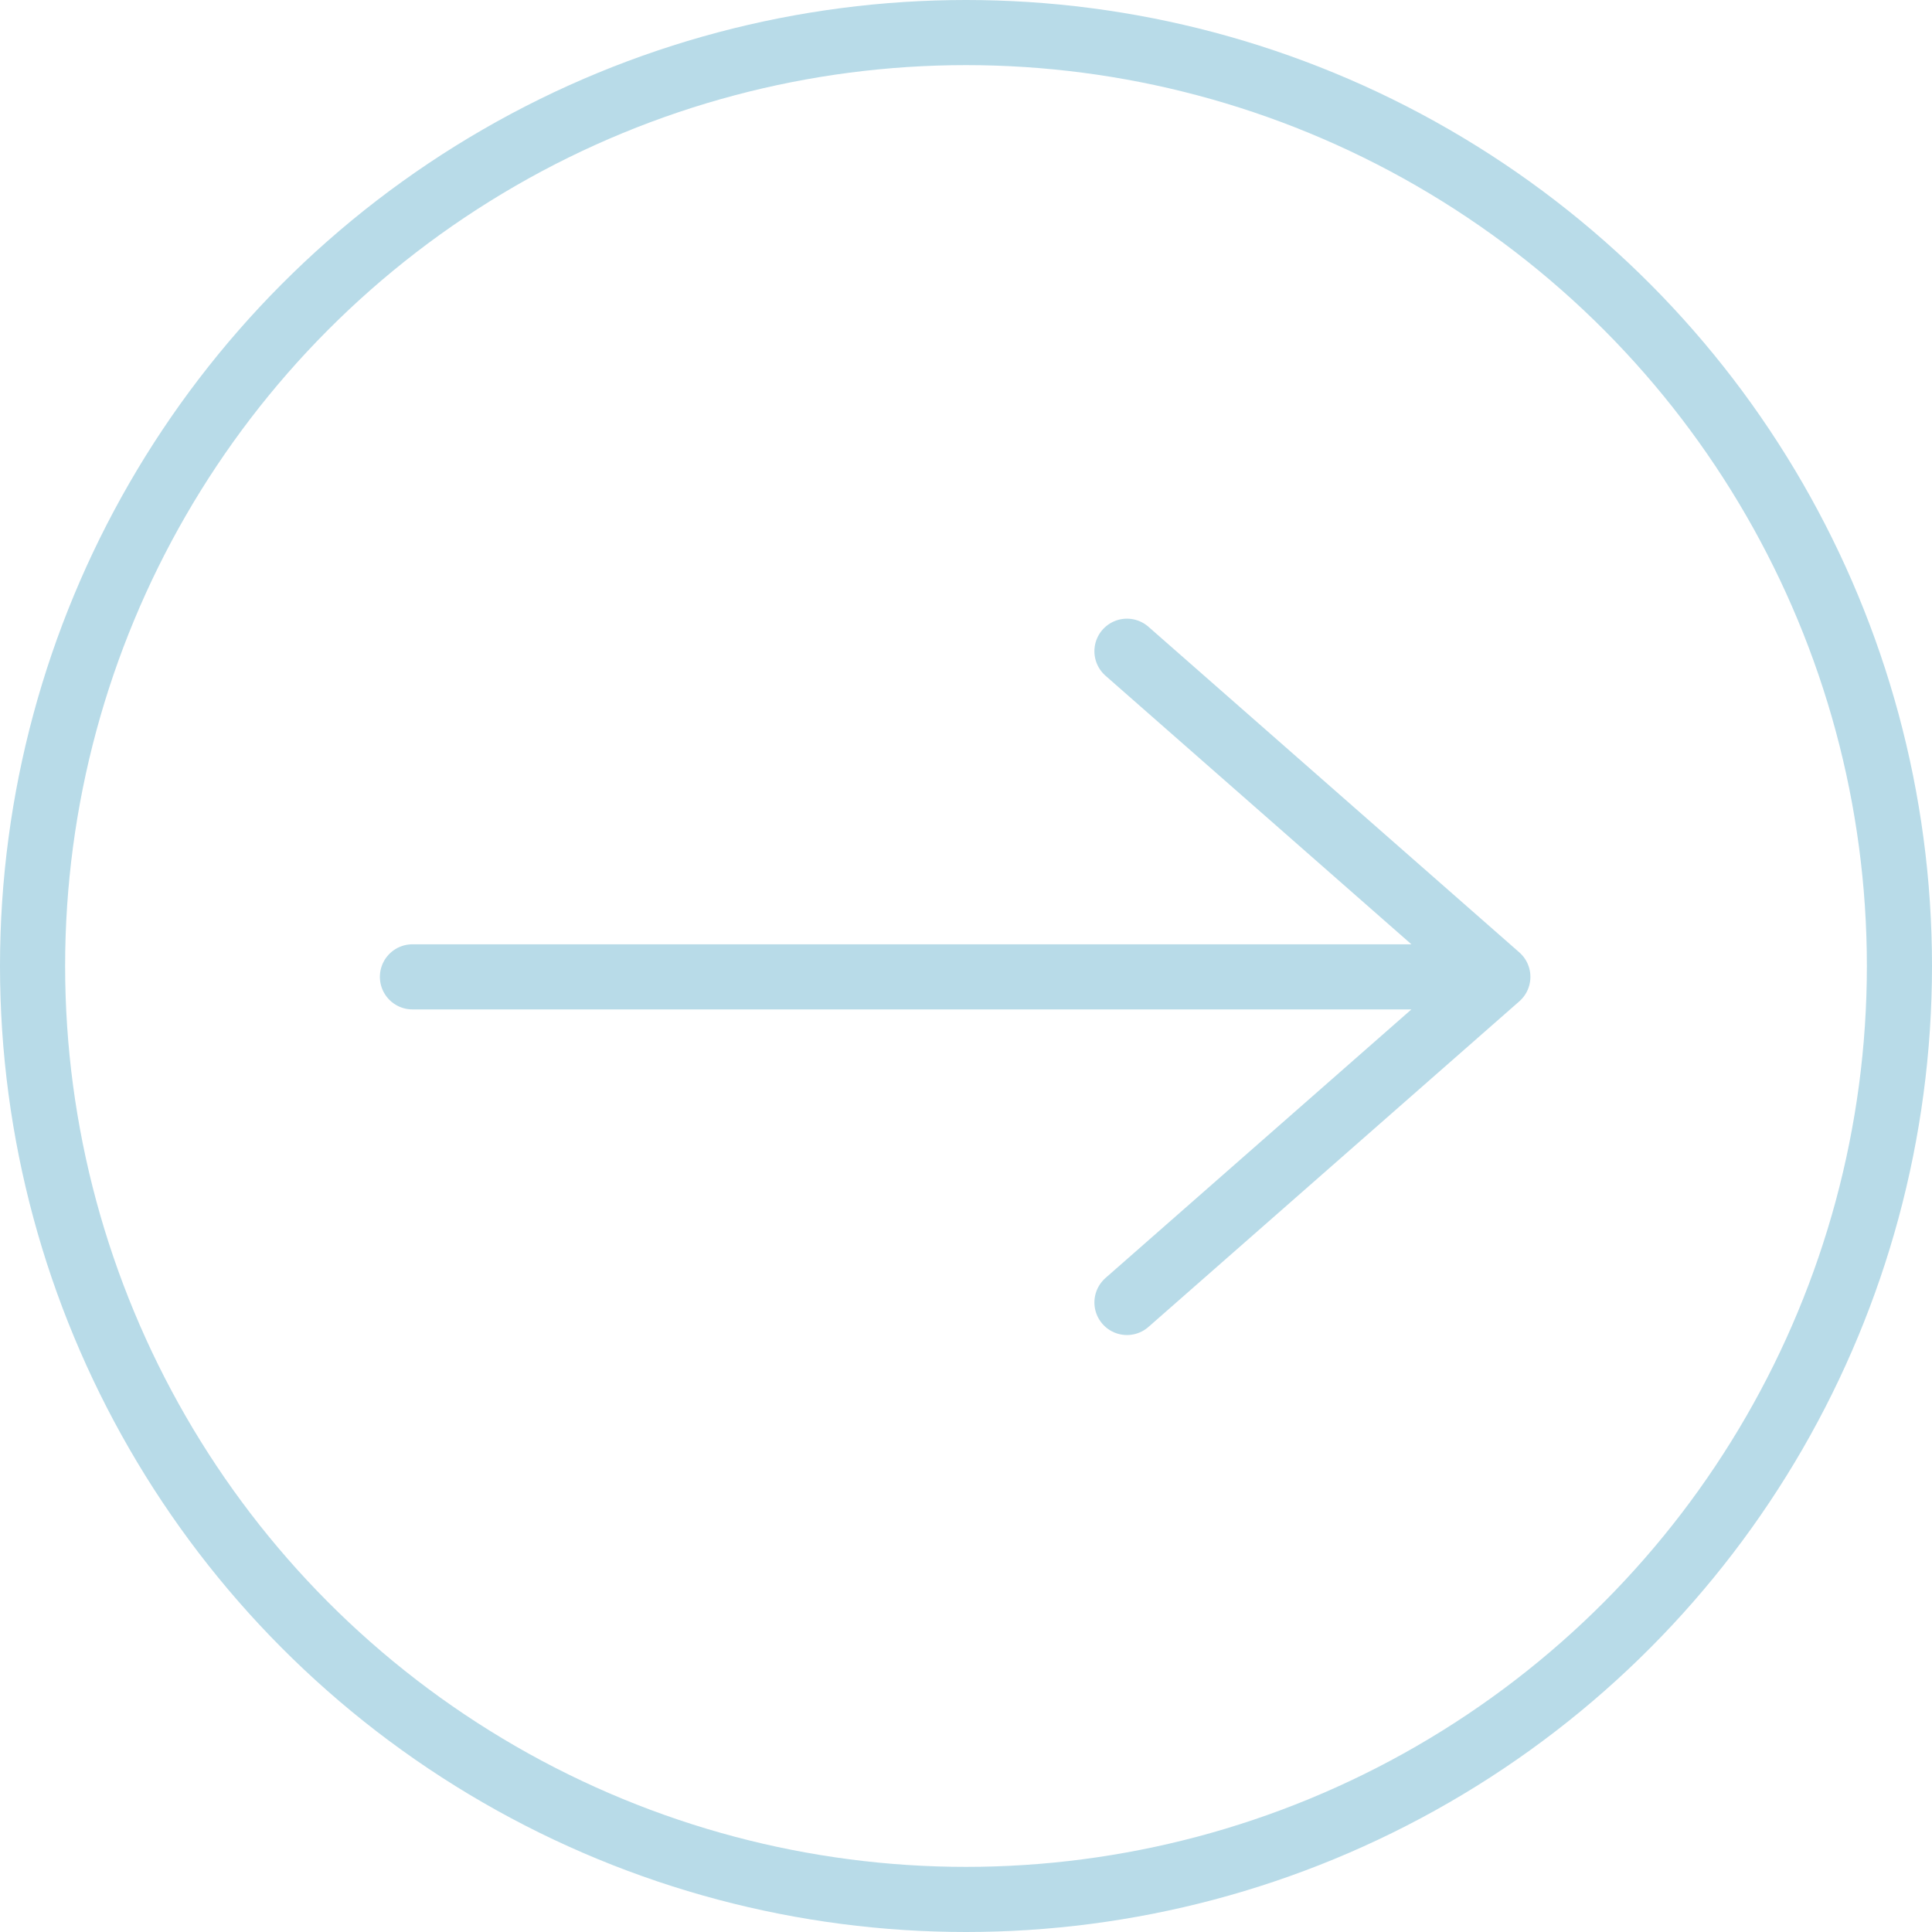 <?xml version="1.0" encoding="UTF-8"?> <svg xmlns="http://www.w3.org/2000/svg" width="89" height="89" viewBox="0 0 89 89" fill="none"><circle cx="44.5" cy="44.5" r="43" stroke="#B8DBE8" stroke-width="3"></circle><path d="M19 45L69 45M69 45L51.915 60M69 45L51.915 30" stroke="#B8DBE8" stroke-width="3" stroke-linecap="round" stroke-linejoin="round"></path></svg> 